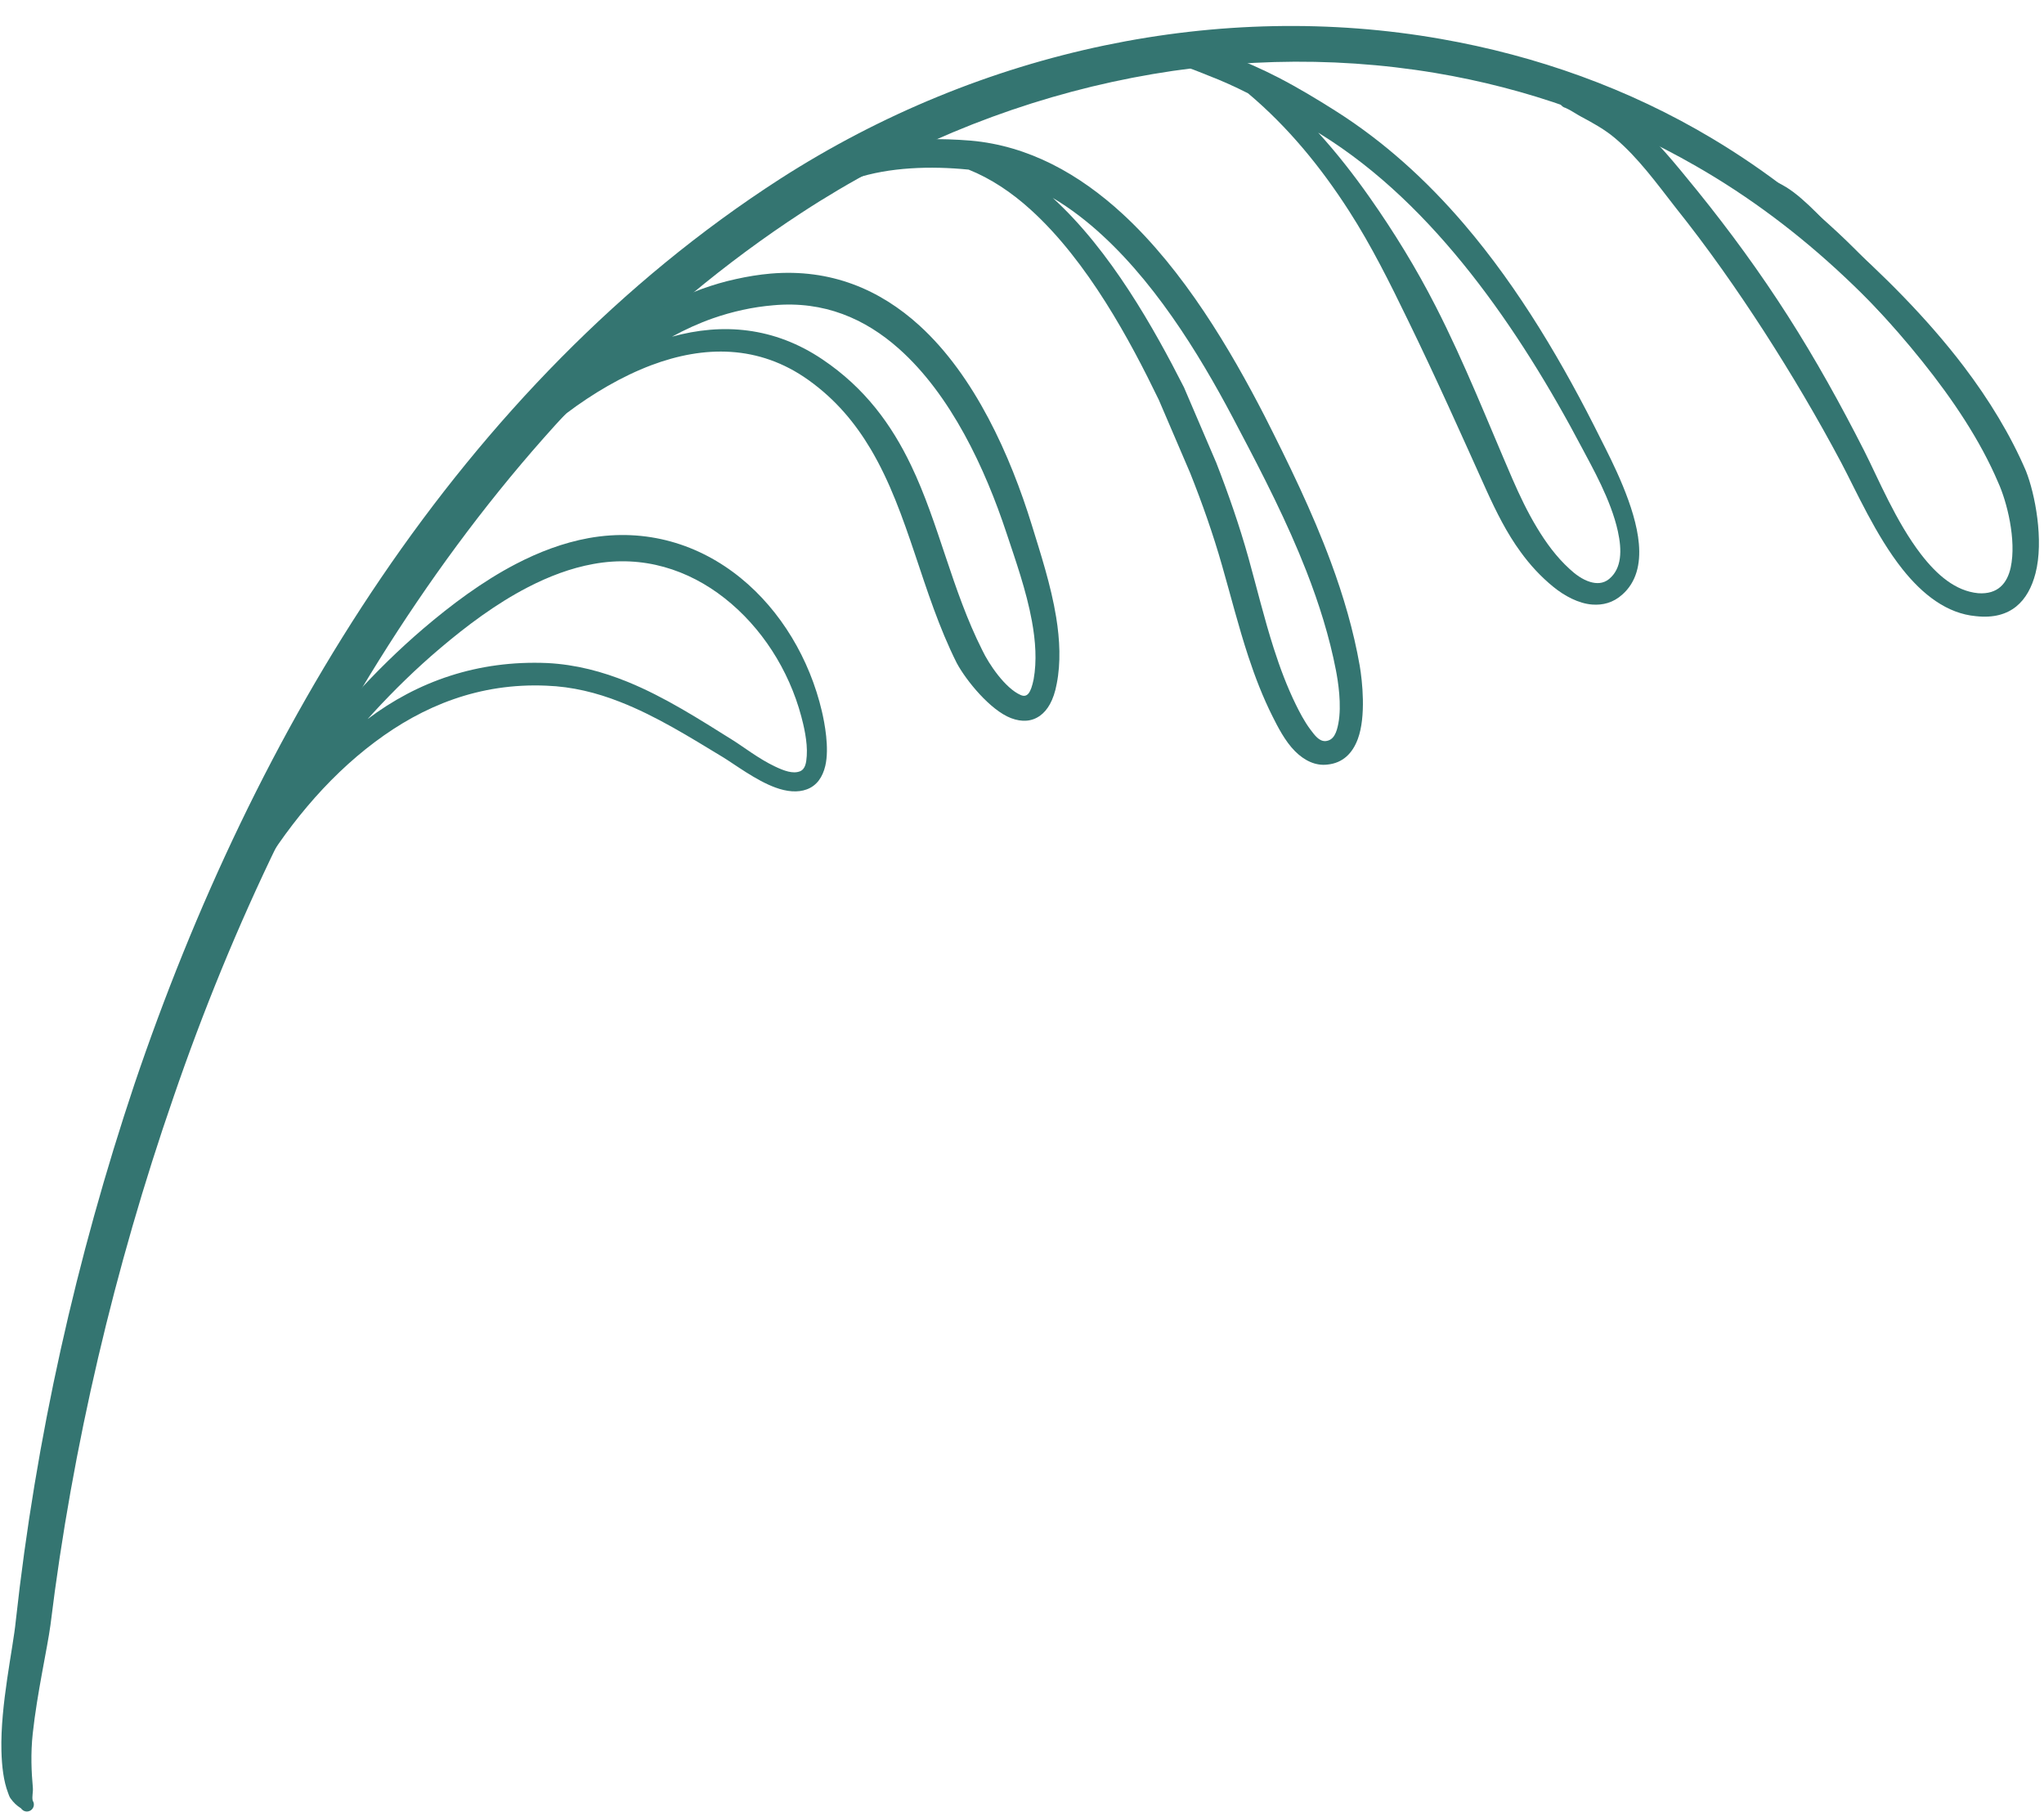<?xml version="1.0" encoding="UTF-8" standalone="no"?><svg xmlns="http://www.w3.org/2000/svg" xmlns:xlink="http://www.w3.org/1999/xlink" clip-rule="evenodd" fill="#000000" fill-rule="evenodd" height="212.2" preserveAspectRatio="xMidYMid meet" stroke-linejoin="round" stroke-miterlimit="2" version="1" viewBox="115.0 184.5 239.4 212.2" width="239.4" zoomAndPan="magnify"><g><g><path d="M4332.33 0H4844.33V512H4332.33z" fill="none" transform="translate(-4331.47 .21)"/><g id="change1_5"><path d="M849.072,3917.38C848.958,3916.87 849.139,3916.42 849.086,3915.83C848.926,3914.08 848.818,3911.89 849.073,3909.53C849.588,3904.76 850.79,3899.51 851.151,3896.8C852.435,3886.3 854.314,3875.85 856.729,3865.52C859.142,3855.2 862.093,3845 865.554,3835.01C872.422,3814.97 881.874,3794.97 894.068,3777C906.219,3759.09 921.101,3743.18 939.133,3731.41C961.894,3716.52 988.614,3710.92 1013.32,3715.04C1024.05,3716.83 1034.38,3720.49 1043.88,3725.95C1050.09,3729.51 1055.9,3733.86 1061.31,3738.95C1066.84,3744.14 1071.96,3750.06 1076.4,3756.92C1076.62,3757.28 1077.09,3757.4 1077.45,3757.18C1077.81,3756.96 1077.93,3756.49 1077.71,3756.13C1073.65,3748.81 1068.93,3742.3 1063.52,3736.71C1058.16,3731.16 1052.15,3726.53 1045.78,3722.72C1035.97,3716.85 1025.18,3713.02 1014,3711.06C988.302,3706.54 960.415,3712.15 936.574,3727.47C917.934,3739.49 902.417,3755.72 889.883,3774.16C877.423,3792.48 867.924,3812.97 860.989,3833.46C857.582,3843.64 854.684,3854.02 852.353,3864.53C850.023,3875.03 848.259,3885.66 847.088,3896.33C846.781,3899.51 845.27,3906.18 845.407,3911.53C845.454,3913.38 845.66,3915.09 846.18,3916.45C846.265,3916.68 846.329,3916.9 846.46,3917.09C846.845,3917.63 847.206,3917.96 847.707,3918.28C847.956,3918.66 848.464,3918.76 848.841,3918.51C849.218,3918.26 849.321,3917.75 849.072,3917.38Z" fill="#347571" transform="translate(-730.24 -3522)"/></g><g id="change1_6"><path d="M1051.9,3727.56C1051.89,3727.63 1051.88,3727.73 1051.86,3727.84C1051.41,3727.8 1051.01,3728.12 1050.97,3728.57C1050.92,3729.02 1051.25,3729.43 1051.7,3729.47C1051.78,3729.83 1051.47,3729.52 1051.71,3729.81C1051.83,3729.95 1052.01,3730.03 1052.2,3730.15C1053.07,3730.68 1054.13,3731.55 1055.13,3732.53C1056.61,3734 1058,3735.62 1058.79,3736.35C1062.68,3740 1066.74,3744.26 1070.39,3748.83C1073.99,3753.32 1077.2,3758.12 1079.28,3763.02C1080.28,3765.21 1081.44,3769.71 1080.74,3772.96C1080.34,3774.78 1079.26,3776.14 1076.92,3775.97C1074.26,3775.71 1072.09,3773.82 1070.24,3771.42C1067.3,3767.61 1065.2,3762.48 1063.58,3759.29C1060.81,3753.84 1057.89,3748.58 1054.65,3743.51C1051.41,3738.44 1047.86,3733.57 1044.01,3728.81C1041.61,3725.89 1039.2,3722.78 1036.27,3720.45C1034.81,3719.28 1033.28,3718.14 1031.46,3717.61C1030.68,3717.38 1029.9,3717.32 1029.05,3717.28C1028.54,3717.16 1028.02,3717.48 1027.9,3717.99C1027.78,3718.5 1028.1,3719.02 1028.61,3719.14C1029.27,3719.43 1029.81,3719.84 1030.42,3720.16C1031.84,3720.92 1033.21,3721.67 1034.42,3722.7C1037.12,3724.98 1039.3,3728 1041.5,3730.82C1045.25,3735.51 1048.64,3740.35 1051.85,3745.31C1055.05,3750.28 1058.07,3755.37 1060.89,3760.68C1062.63,3763.97 1064.94,3769.22 1068.05,3773.14C1070.43,3776.14 1073.29,3778.36 1076.67,3778.66C1080.79,3779.12 1082.81,3776.84 1083.64,3773.66C1084.65,3769.79 1083.59,3764.32 1082.52,3761.64C1080.73,3757.46 1078.21,3753.32 1075.25,3749.42C1070.92,3743.72 1065.67,3738.53 1060.76,3734.19C1059.5,3733.08 1056.79,3729.85 1054.43,3728.41C1053.64,3727.92 1052.88,3727.59 1052.22,3727.54C1052.12,3727.53 1052,3727.46 1051.93,3727.53L1051.9,3727.56Z" fill="#347571" transform="translate(-730.24 -3522)"/></g><g id="change1_3"><path d="M991.419,3717.43C996.08,3721.35 999.95,3726.07 1003.26,3731.23C1005.86,3735.27 1008.02,3739.62 1010.14,3743.99C1013.41,3750.69 1016.44,3757.49 1019.35,3763.95C1020.48,3766.43 1021.72,3768.93 1023.34,3771.14C1024.44,3772.66 1025.72,3774.05 1027.2,3775.25C1028.46,3776.27 1030.11,3777.18 1031.73,3777.3C1032.95,3777.39 1034.17,3777.1 1035.25,3776.13C1036.89,3774.68 1037.4,3772.57 1037.19,3770.18C1036.82,3765.84 1034.02,3760.48 1032.74,3757.94C1028.41,3749.23 1023.22,3740.35 1016.72,3732.75C1012.31,3727.59 1007.29,3723.04 1001.62,3719.46C999.503,3718.12 997.285,3716.78 994.983,3715.59C993.083,3714.61 991.13,3713.74 989.169,3713.01C988.759,3712.74 988.341,3712.47 987.919,3712.22C987.606,3712.02 987.229,3712.01 986.917,3712.15C986.283,3711.89 985.521,3711.6 984.822,3711.54C984.431,3711.51 984.062,3711.47 983.756,3711.61C983.139,3711.88 982.851,3712.05 982.533,3712.52C982.302,3712.86 981.985,3713.17 981.919,3713.75C981.868,3714.2 982.191,3714.6 982.64,3714.65C983.089,3714.7 983.495,3714.38 983.546,3713.93C983.553,3713.87 983.554,3713.81 983.588,3713.77C983.713,3713.64 983.625,3714.12 983.813,3714.17C983.983,3714.2 984.129,3714.34 984.331,3714.41C985.222,3714.71 986.267,3715.16 986.818,3715.37C988.364,3715.96 989.9,3716.66 991.419,3717.43ZM999.63,3722.03C1001.8,3724.41 1003.79,3726.96 1005.66,3729.62C1008.5,3733.66 1011.12,3737.92 1013.39,3742.37C1016.81,3749.05 1019.55,3756.06 1022.39,3762.61C1023.23,3764.54 1024.15,3766.47 1025.25,3768.29C1026.31,3770.05 1027.52,3771.71 1029.05,3773.11C1029.73,3773.75 1030.58,3774.38 1031.49,3774.65C1032.23,3774.87 1033.01,3774.87 1033.7,3774.31C1035.2,3773.07 1035.22,3770.95 1034.73,3768.72C1033.93,3765.04 1031.65,3761.09 1030.58,3759.05C1026.88,3752.03 1022.56,3744.93 1017.49,3738.5C1012.46,3732.13 1006.69,3726.41 999.899,3722.2L999.63,3722.03Z" fill="#347571" transform="translate(-730.24 -3522)"/></g><g id="change1_2"><path d="M953.587,3722.81C953.051,3722.81 952.512,3722.84 951.969,3722.89L951.623,3722.92C949.119,3723.11 946.642,3723.56 944.309,3724.36C943.466,3724.65 942.538,3725.13 941.656,3725.73C940.927,3726.22 940.187,3726.7 939.552,3727.19C939.228,3727.43 939.133,3727.76 938.825,3727.95C938.378,3728.01 938.065,3728.42 938.127,3728.87C938.189,3729.32 938.603,3729.63 939.051,3729.57C939.474,3729.73 939.789,3729.78 940.285,3729.76C940.441,3729.75 940.585,3729.67 940.74,3729.62C941.435,3729.4 942.158,3729.1 942.863,3728.72C943.737,3728.26 944.551,3727.67 945.334,3727.42C947.42,3726.73 949.631,3726.37 951.862,3726.22C954.137,3726.07 956.434,3726.14 958.647,3726.36L958.68,3726.36C961.303,3727.41 963.722,3729.03 965.949,3731.05C972.659,3737.12 977.638,3746.45 980.96,3753.32L984.643,3761.91C985.348,3763.68 986.02,3765.47 986.647,3767.28C987.272,3769.09 987.852,3770.9 988.374,3772.74C989.382,3776.25 990.291,3779.87 991.451,3783.39C992.246,3785.8 993.157,3788.16 994.289,3790.41C994.847,3791.52 995.732,3793.3 996.93,3794.49C998.016,3795.57 999.319,3796.21 1000.71,3796.04C1002.52,3795.86 1003.65,3794.72 1004.27,3793.05C1005.26,3790.4 1004.79,3786.2 1004.5,3784.49C1003.78,3780.37 1002.59,3776.3 1001.11,3772.31C998.927,3766.41 996.124,3760.69 993.356,3755.22C989.395,3747.53 983.913,3738.17 976.722,3731.55C971.648,3726.88 965.728,3723.57 958.949,3722.97C957.194,3722.83 955.392,3722.76 953.587,3722.81ZM968.544,3729.68C975.313,3735.84 980.438,3745.03 983.909,3751.86L987.697,3760.7C988.409,3762.53 989.088,3764.37 989.72,3766.23C990.355,3768.09 990.943,3769.97 991.472,3771.86C992.439,3775.34 993.306,3778.93 994.423,3782.42C995.15,3784.69 995.984,3786.92 997.03,3789.05C997.412,3789.82 997.995,3790.98 998.728,3791.95C999.236,3792.62 999.733,3793.32 1000.48,3793.29C1001.47,3793.21 1001.79,3792.27 1001.99,3791.24C1002.41,3789.05 1001.95,3786.24 1001.71,3785C1000.95,3781.07 999.731,3777.19 998.248,3773.39C996.005,3767.65 993.155,3762.09 990.345,3756.77C986.532,3749.41 981.278,3740.44 974.385,3734.09C972.556,3732.4 970.612,3730.9 968.544,3729.68Z" fill="#347571" transform="translate(-730.24 -3522)"/></g><g id="change1_4"><path d="M911.563,3754.92C914.697,3752.56 918.074,3750.57 921.545,3749.26C927.674,3746.96 934.102,3746.85 939.919,3751C943.158,3753.31 945.432,3756.09 947.222,3759.1C951.726,3766.7 953.156,3775.89 957.298,3784.15C958.414,3786.23 961.242,3789.68 963.654,3790.6C964.921,3791.08 966.1,3791.02 967.086,3790.29C967.882,3789.71 968.646,3788.58 969.011,3786.56C969.493,3784.1 969.375,3781.45 968.942,3778.78C968.334,3775.03 967.089,3771.24 966.086,3767.98C963.578,3759.86 959.416,3750.52 952.912,3744.61C948.312,3740.43 942.565,3737.94 935.505,3738.54C934.145,3738.66 932.784,3738.88 931.442,3739.18C930.101,3739.47 928.778,3739.86 927.493,3740.32C925.592,3741.02 923.759,3741.9 921.994,3742.91C920.262,3743.89 918.594,3745 916.99,3746.16C913.524,3748.68 910.216,3751.51 907.112,3754.56C904.023,3757.59 901.135,3760.83 898.488,3764.16C897.962,3764.84 896.122,3766.81 895.161,3768.56C894.973,3768.9 894.773,3769.22 894.703,3769.55C894.506,3770.47 894.533,3771.16 894.905,3771.65C895.038,3772.09 895.496,3772.33 895.928,3772.2C896.36,3772.06 896.603,3771.6 896.47,3771.17C896.477,3770.9 896.925,3770.87 897.176,3770.53C898.269,3769.02 900.258,3766.75 900.846,3766.07C903.475,3762.89 906.337,3759.8 909.386,3756.91C910.102,3756.24 910.828,3755.57 911.563,3754.92ZM923.944,3745.93C929.837,3744.3 935.91,3744.77 941.585,3748.6C946.544,3751.94 949.654,3756.22 951.938,3760.98C955.211,3767.79 956.722,3775.58 960.285,3782.64C961.054,3784.27 962.971,3787.1 964.775,3787.89C965.566,3788.24 965.977,3787.64 966.304,3786.05C966.688,3783.9 966.528,3781.59 966.107,3779.27C965.452,3775.66 964.157,3772.04 963.126,3768.93C960.635,3761.4 956.631,3752.75 950.49,3747.31C946.577,3743.84 941.767,3741.71 935.833,3742.25C934.628,3742.35 933.423,3742.53 932.234,3742.79C931.045,3743.05 929.872,3743.38 928.732,3743.78C927.08,3744.36 925.485,3745.09 923.944,3745.93Z" fill="#347571" transform="translate(-730.24 -3522)"/></g><g id="change1_1"><path d="M875.045,3806.91C874.585,3807.75 874.141,3808.6 873.714,3809.46C873.545,3809.77 873.662,3810.16 873.976,3810.33C874.29,3810.5 874.682,3810.38 874.851,3810.07C878.573,3803.63 883.378,3797.72 889.144,3793.4C894.776,3789.17 901.38,3786.46 909.236,3786.8C912.272,3786.91 915.116,3787.62 917.838,3788.69C922.068,3790.34 926.008,3792.81 929.906,3795.17C931.287,3796.01 933.781,3797.9 936.063,3798.73C937.4,3799.22 938.684,3799.34 939.742,3798.94C940.906,3798.51 941.593,3797.5 941.901,3796.19C942.393,3794.11 941.817,3791.15 941.504,3789.81C940.071,3783.68 936.693,3778.01 931.992,3774.19C927.162,3770.26 920.961,3768.29 914.166,3769.52C911.217,3770.06 908.368,3771.14 905.658,3772.55C901.718,3774.6 898.068,3777.35 894.816,3780.12C891.977,3782.55 889.282,3785.19 886.746,3787.99C884.218,3790.77 881.848,3793.7 879.652,3796.7L875.92,3802.43C875.605,3802.98 875.248,3803.52 875.045,3804.12C874.95,3804.4 874.901,3804.67 874.855,3804.97C874.813,3805.45 874.721,3806.54 874.891,3806.73L875.045,3806.91ZM888.301,3790.71C894.129,3786.31 901.183,3783.8 909.35,3784.15C912.682,3784.32 915.795,3785.15 918.768,3786.36C923.101,3788.13 927.132,3790.72 931.113,3793.21C932.238,3793.91 934.13,3795.38 936.02,3796.27C937.074,3796.77 938.107,3797.15 938.931,3796.83C939.574,3796.57 939.677,3795.81 939.731,3795.01C939.843,3793.35 939.35,3791.38 939.094,3790.42C937.631,3784.92 934.407,3779.93 930.102,3776.55C925.88,3773.23 920.578,3771.47 914.721,3772.55C912.068,3773.03 909.51,3774.01 907.071,3775.27C903.331,3777.2 899.869,3779.81 896.778,3782.43C894.025,3784.76 891.409,3787.31 888.947,3789.99L888.301,3790.71Z" fill="#347571" transform="translate(-730.24 -3522)"/></g></g></g></svg>